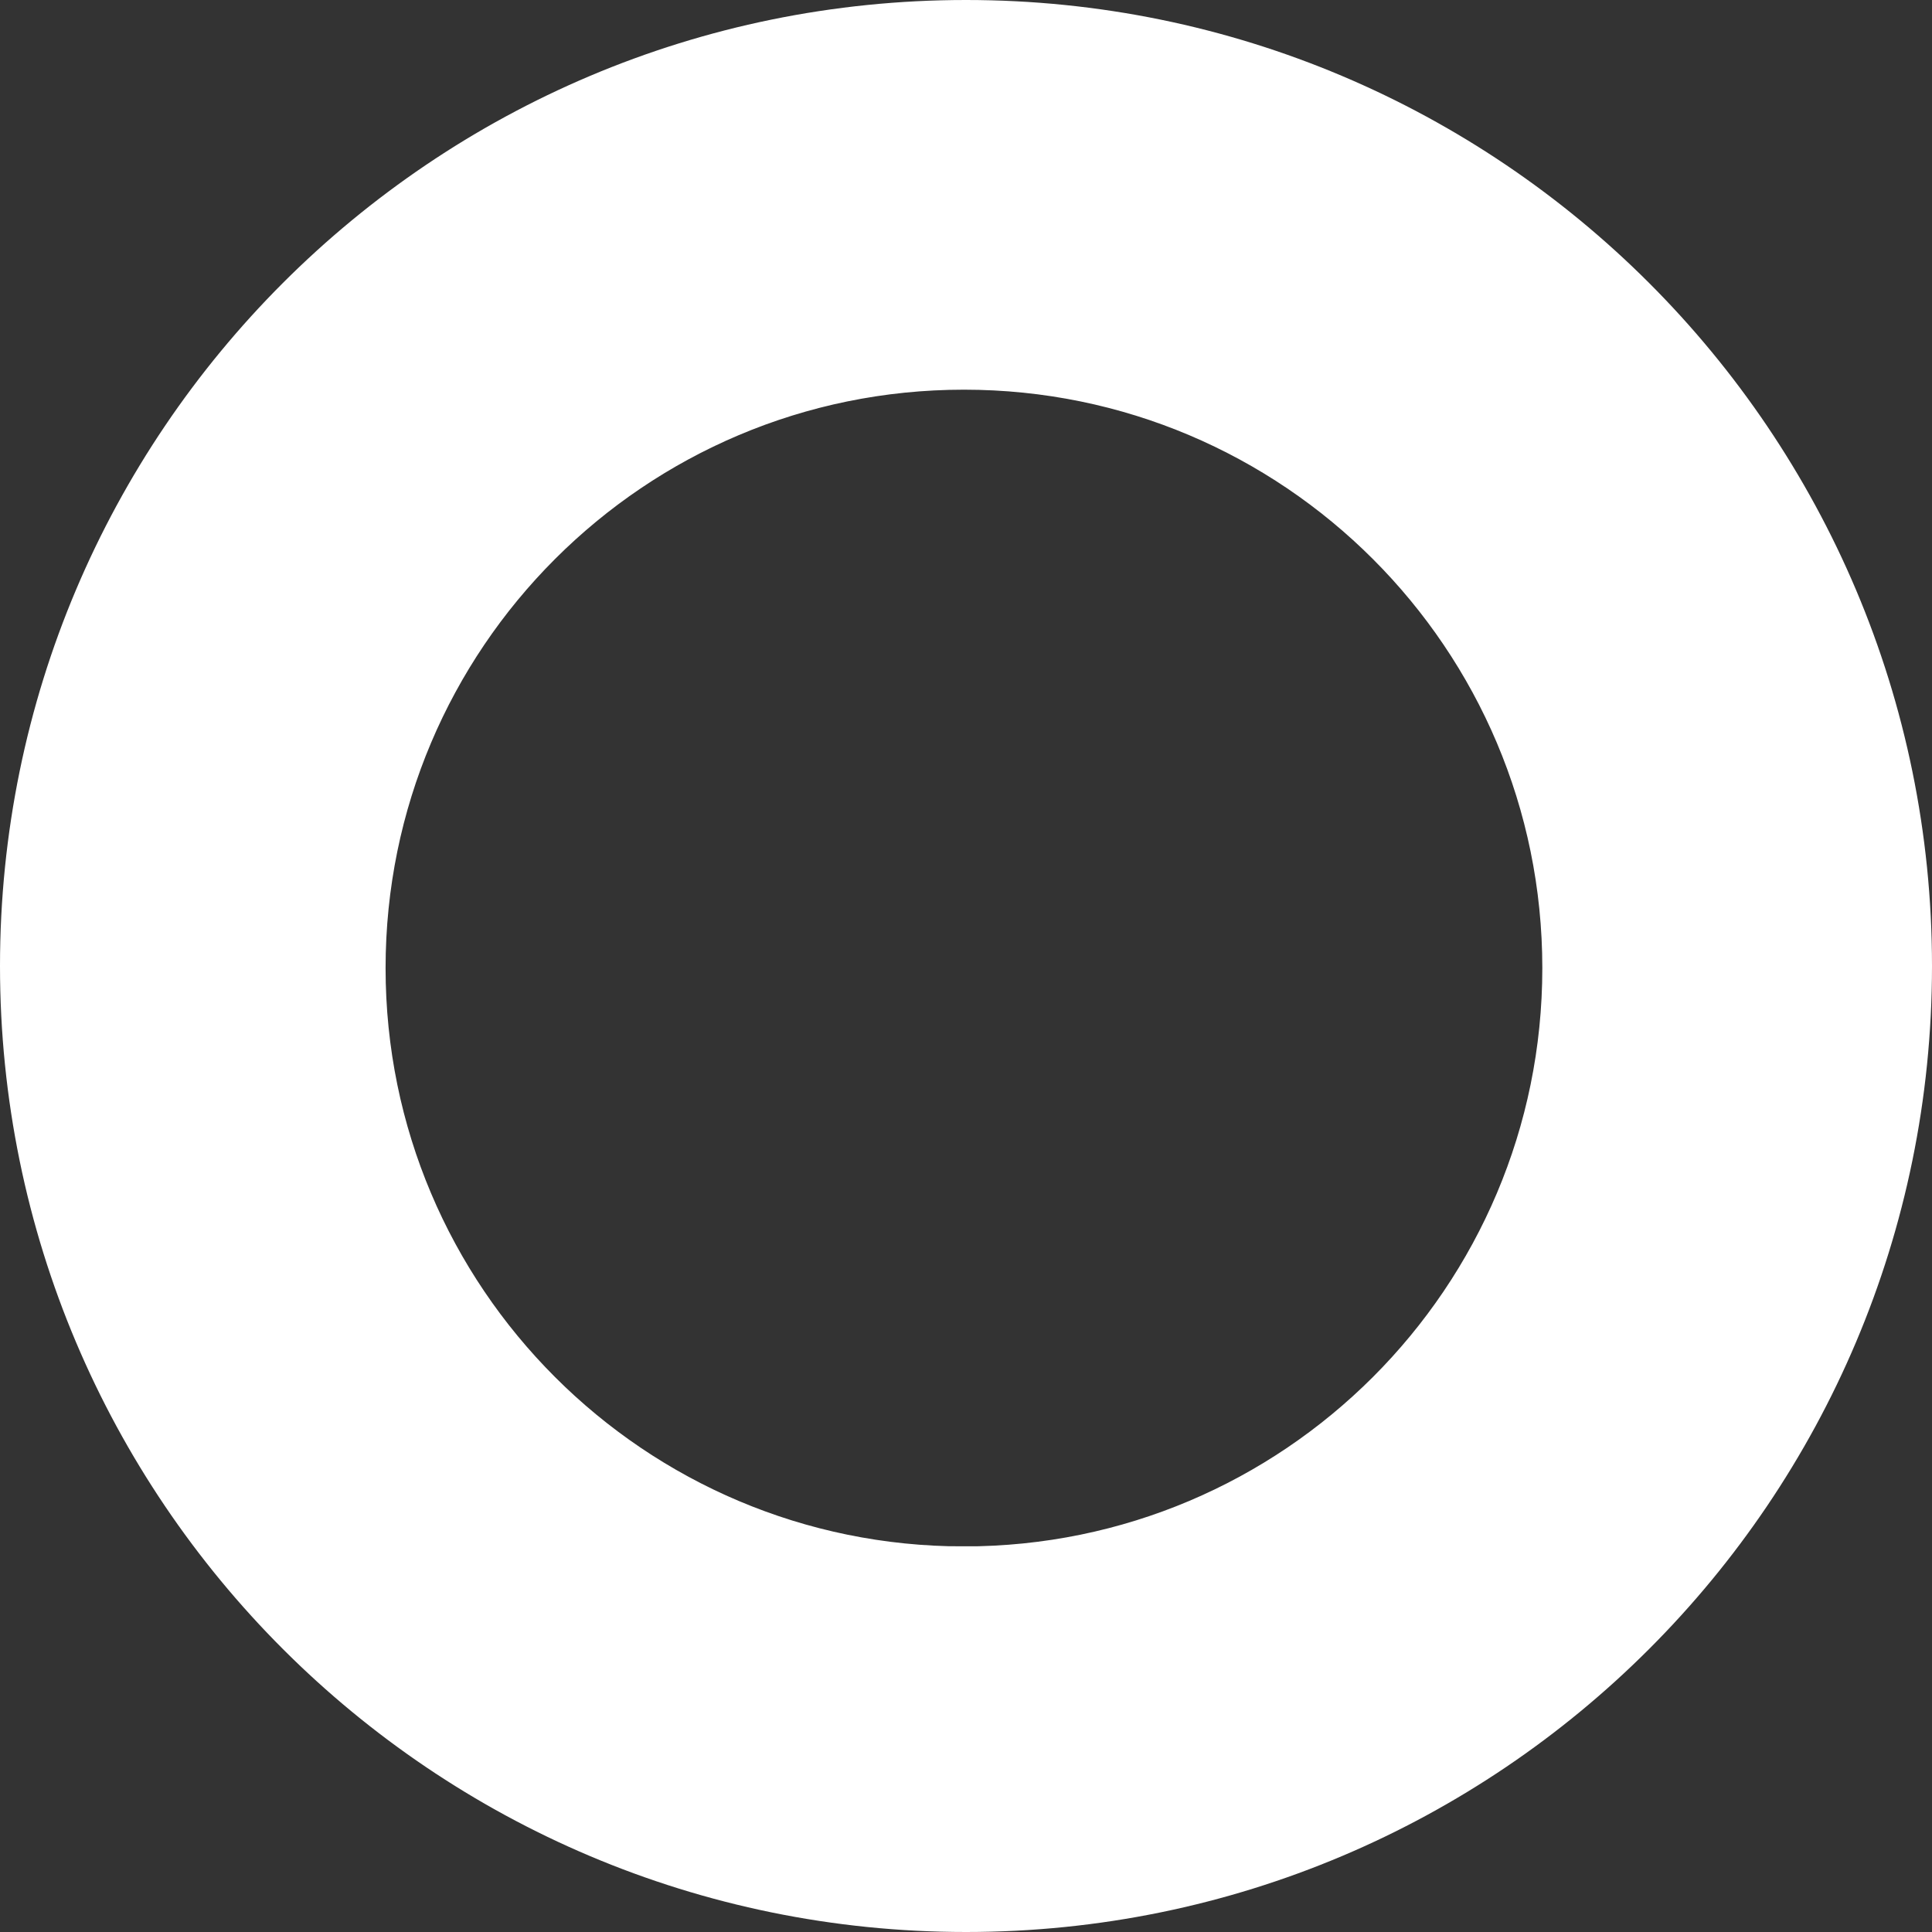 <svg xmlns="http://www.w3.org/2000/svg" id="Layer_2" data-name="Layer 2" viewBox="0 0 471 471"><rect x="0" y="0" width="471" height="471" fill="#333333" stroke="none"/><defs><style>      .cls-1 {        fill: #fff;        stroke: #fff;        stroke-miterlimit: 10;        stroke-width: 30px;      }    </style></defs><g id="Layer_2-2" data-name="Layer 2"><path class="cls-1" d="m235.5,15C113.72,15,15,113.72,15,235.5s98.72,220.5,220.5,220.5,220.5-98.72,220.5-220.5S357.28,15,235.5,15Zm-.5,377c-86.16,0-156-69.84-156-156S148.84,80,235,80s156,69.84,156,156-69.84,156-156,156Z"></path></g></svg>
